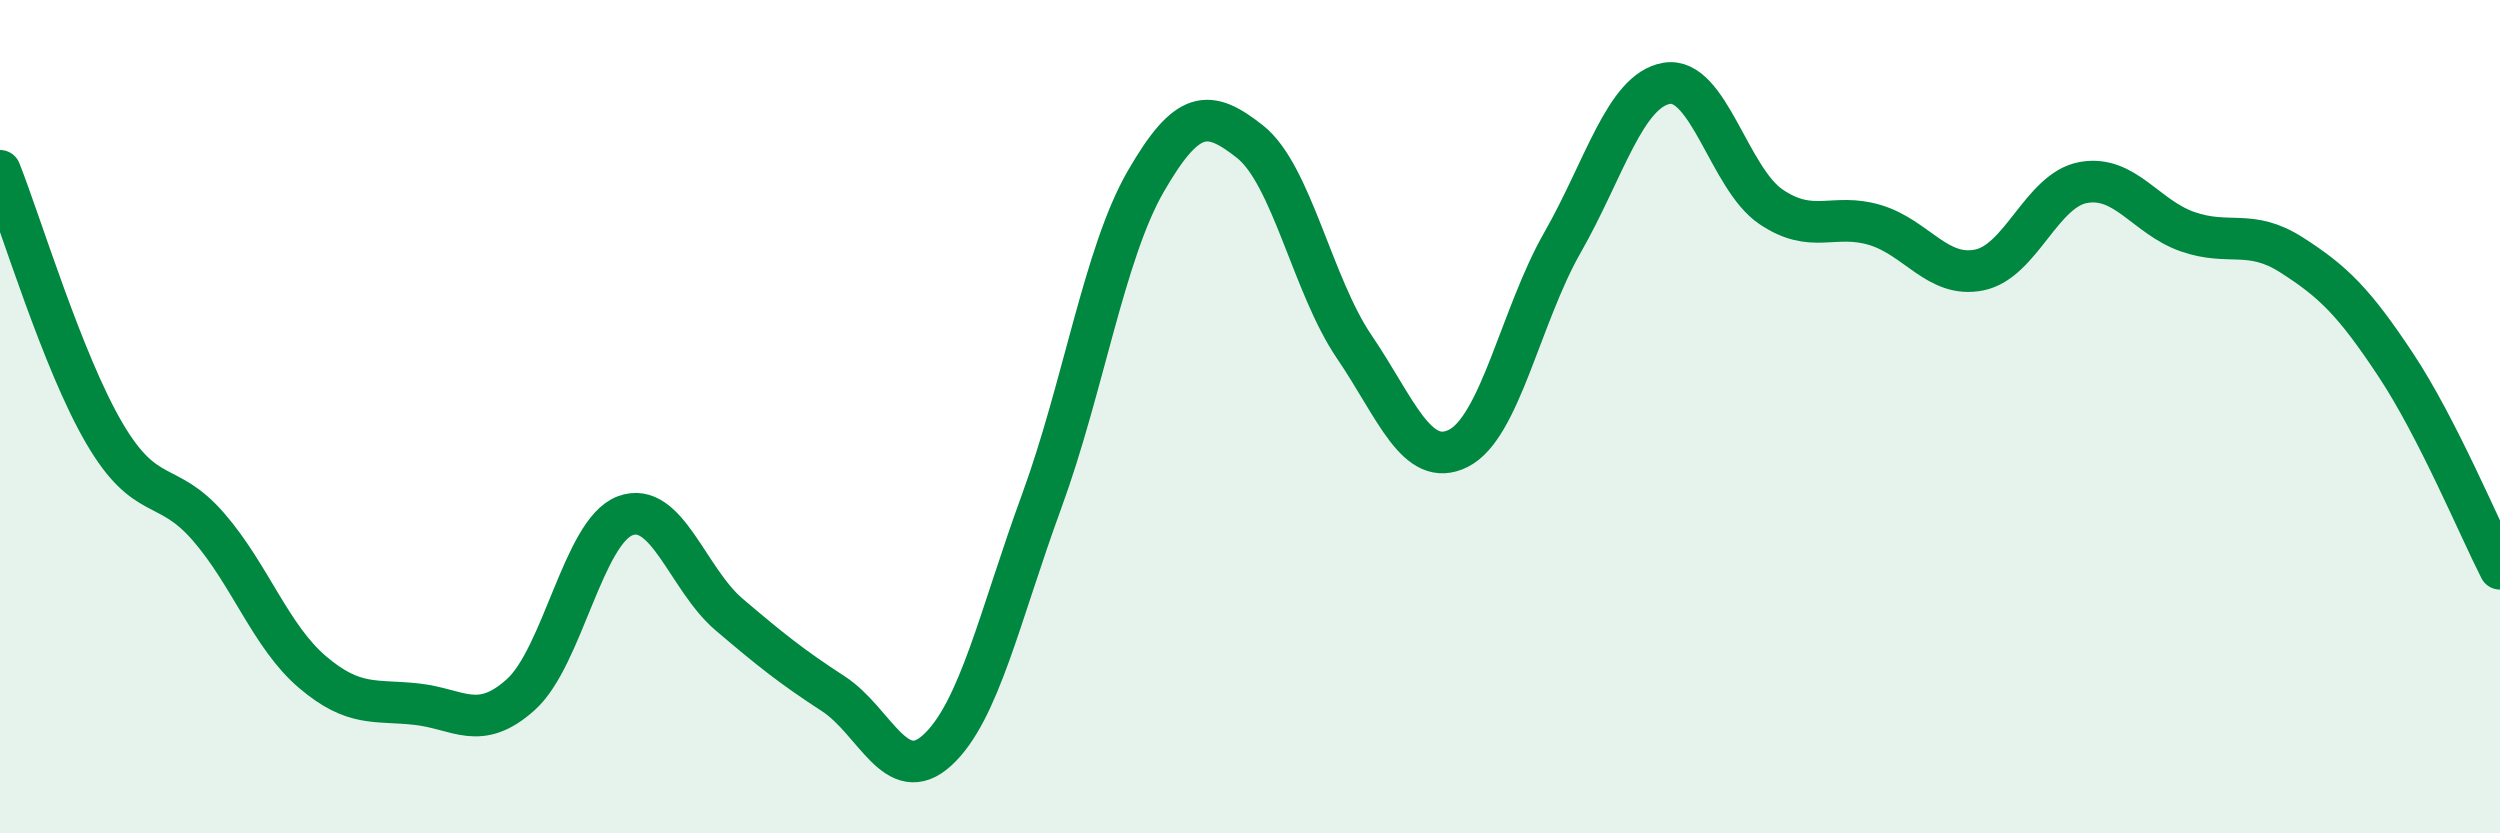 
    <svg width="60" height="20" viewBox="0 0 60 20" xmlns="http://www.w3.org/2000/svg">
      <path
        d="M 0,4.1 C 0.5,5.36 1.5,8.68 2.5,10.39 C 3.5,12.1 4,11.49 5,12.64 C 6,13.79 6.5,15.28 7.5,16.13 C 8.5,16.98 9,16.79 10,16.9 C 11,17.01 11.5,17.57 12.5,16.67 C 13.5,15.77 14,12.76 15,12.38 C 16,12 16.5,13.9 17.5,14.75 C 18.5,15.6 19,16 20,16.65 C 21,17.3 21.5,18.92 22.5,18 C 23.5,17.08 24,14.76 25,12.03 C 26,9.3 26.5,6.08 27.5,4.35 C 28.5,2.62 29,2.61 30,3.4 C 31,4.19 31.5,6.85 32.5,8.32 C 33.5,9.79 34,11.26 35,10.76 C 36,10.26 36.5,7.57 37.5,5.82 C 38.5,4.07 39,2.17 40,2 C 41,1.83 41.5,4.28 42.5,4.96 C 43.5,5.64 44,5.1 45,5.4 C 46,5.7 46.5,6.68 47.5,6.48 C 48.5,6.28 49,4.56 50,4.38 C 51,4.2 51.5,5.21 52.5,5.56 C 53.5,5.91 54,5.48 55,6.12 C 56,6.76 56.5,7.25 57.5,8.76 C 58.5,10.27 59.5,12.67 60,13.65L60 20L0 20Z"
        fill="#008740"
        opacity="0.1"
        stroke-linecap="round"
        stroke-linejoin="round"
      />
      <path
        d="M 0,4.1 C 0.5,5.36 1.5,8.68 2.5,10.39 C 3.5,12.1 4,11.49 5,12.64 C 6,13.79 6.5,15.28 7.5,16.13 C 8.5,16.98 9,16.79 10,16.9 C 11,17.01 11.5,17.57 12.5,16.67 C 13.5,15.77 14,12.76 15,12.38 C 16,12 16.5,13.9 17.5,14.75 C 18.5,15.6 19,16 20,16.65 C 21,17.3 21.5,18.92 22.5,18 C 23.5,17.08 24,14.76 25,12.03 C 26,9.3 26.5,6.08 27.5,4.35 C 28.5,2.62 29,2.61 30,3.4 C 31,4.19 31.5,6.85 32.5,8.32 C 33.5,9.79 34,11.26 35,10.76 C 36,10.26 36.5,7.57 37.5,5.82 C 38.5,4.07 39,2.17 40,2 C 41,1.83 41.5,4.28 42.5,4.96 C 43.5,5.64 44,5.1 45,5.4 C 46,5.7 46.5,6.68 47.5,6.48 C 48.5,6.28 49,4.56 50,4.38 C 51,4.2 51.5,5.21 52.5,5.56 C 53.5,5.91 54,5.48 55,6.12 C 56,6.76 56.5,7.25 57.5,8.76 C 58.5,10.27 59.5,12.67 60,13.65"
        stroke="#008740"
        stroke-width="1"
        fill="none"
        stroke-linecap="round"
        stroke-linejoin="round"
      />
    </svg>
  